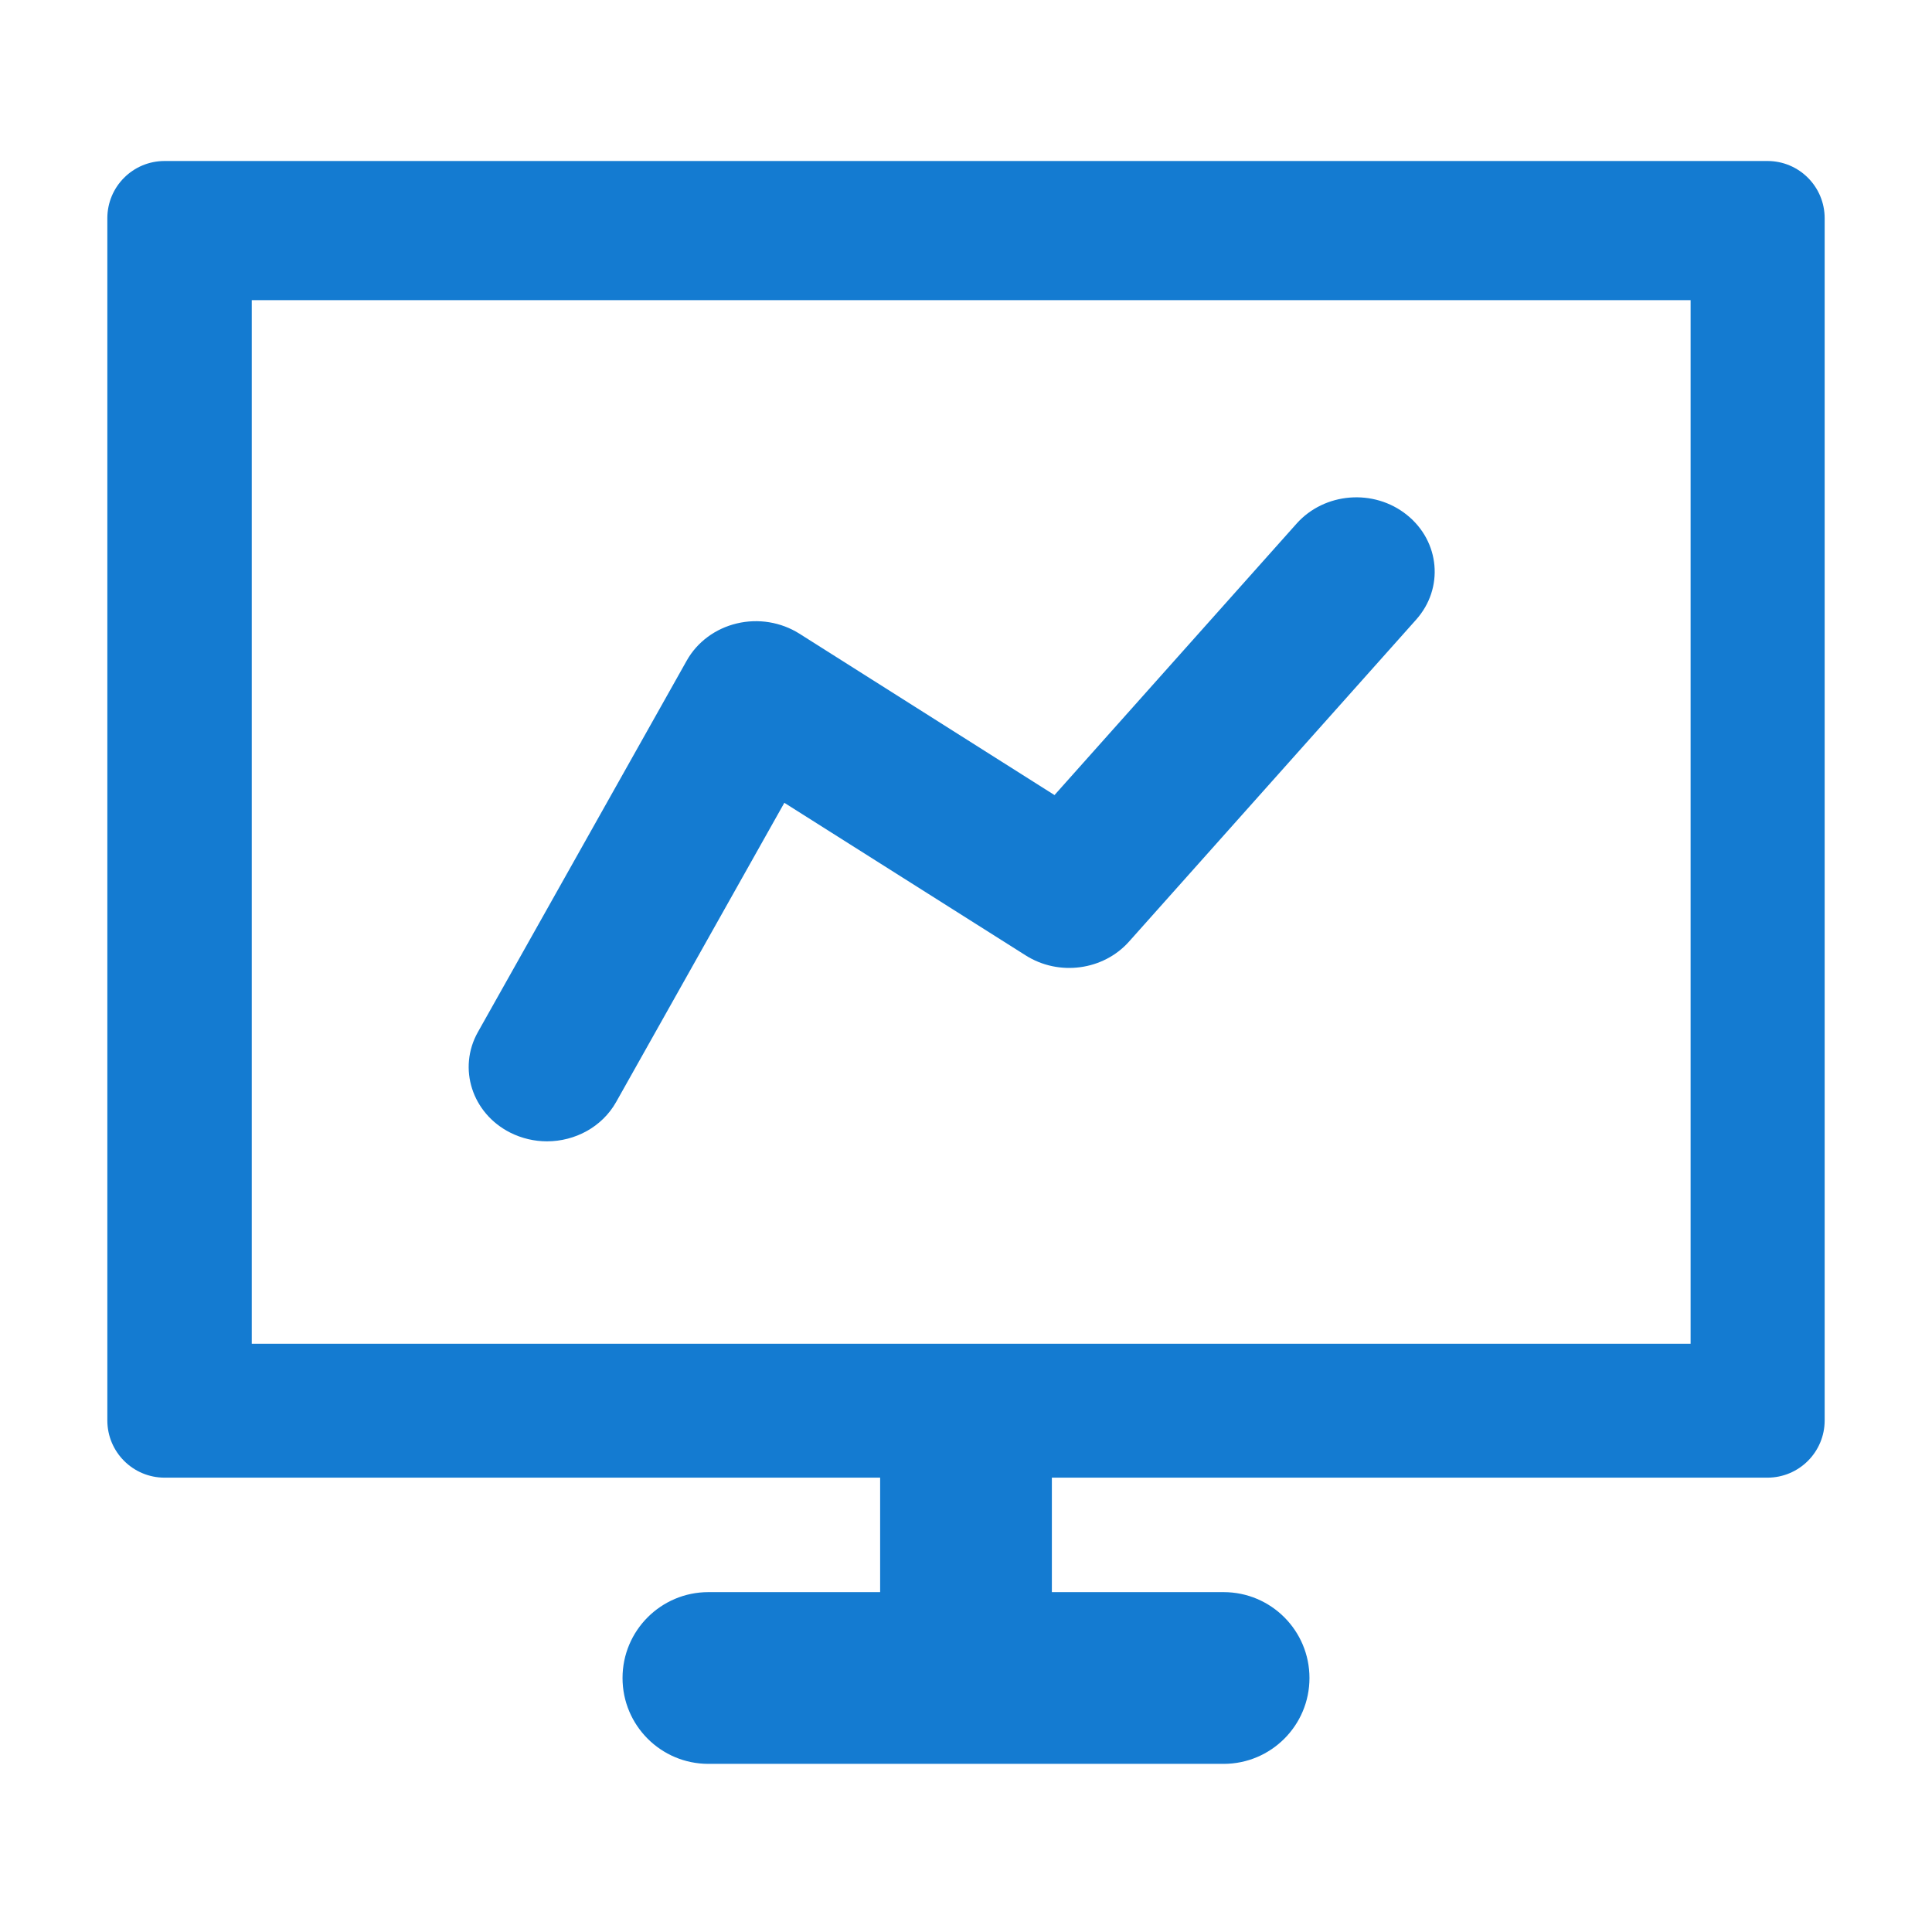 <?xml version="1.0" encoding="UTF-8"?>
<svg width="36px" height="36px" viewBox="0 0 36 36" version="1.1" xmlns="http://www.w3.org/2000/svg" xmlns:xlink="http://www.w3.org/1999/xlink">
    <title>p8-网络可视化</title>
    <g id="Page-1" stroke="none" stroke-width="1" fill="none" fill-rule="evenodd">
        <g id="p8-网络可视化">
            <rect id="Rectangle" x="0" y="0" width="36" height="36"></rect>
            <path d="M32.934,3 C33.523,3 34,3.477 34,4.067 L34,4.067 L34,26.467 C34,27.056 33.523,27.534 32.933,27.534 L32.933,27.534 L19.6,27.534 L19.6,29.667 L22.8,29.667 C23.684,29.667 24.4,30.384 24.4,31.267 C24.4,32.151 23.684,32.867 22.8,32.867 L22.8,32.867 L13.2,32.867 C12.316,32.867 11.6,32.151 11.6,31.267 C11.6,30.384 12.316,29.667 13.2,29.667 L13.2,29.667 L16.4,29.667 L16.4,27.534 L3.067,27.534 C2.477,27.534 2,27.056 2,26.467 L2,26.467 L2,4.067 C2,3.477 2.477,3 3.067,3 L3.067,3 Z M31.502,5.593 L4.691,5.593 L4.691,25.039 L31.502,25.039 L31.502,5.593 Z M24.16,9.757 C24.68,9.174 25.601,9.1 26.216,9.595 C26.832,10.089 26.909,10.962 26.388,11.546 L26.388,11.546 L21.037,17.546 C20.558,18.083 19.73,18.194 19.113,17.803 L19.113,17.803 L14.615,14.959 L11.481,20.534 C11.218,21.001 10.714,21.267 10.192,21.267 C9.96,21.267 9.725,21.214 9.506,21.104 C8.795,20.744 8.526,19.905 8.905,19.231 L8.905,19.231 L12.797,12.308 C12.991,11.963 13.33,11.712 13.729,11.617 C14.129,11.521 14.552,11.591 14.895,11.807 L14.895,11.807 L19.649,14.815 Z" id="Combined-Shape" fill="#147BD1"></path>
        </g>
    </g>
</svg>